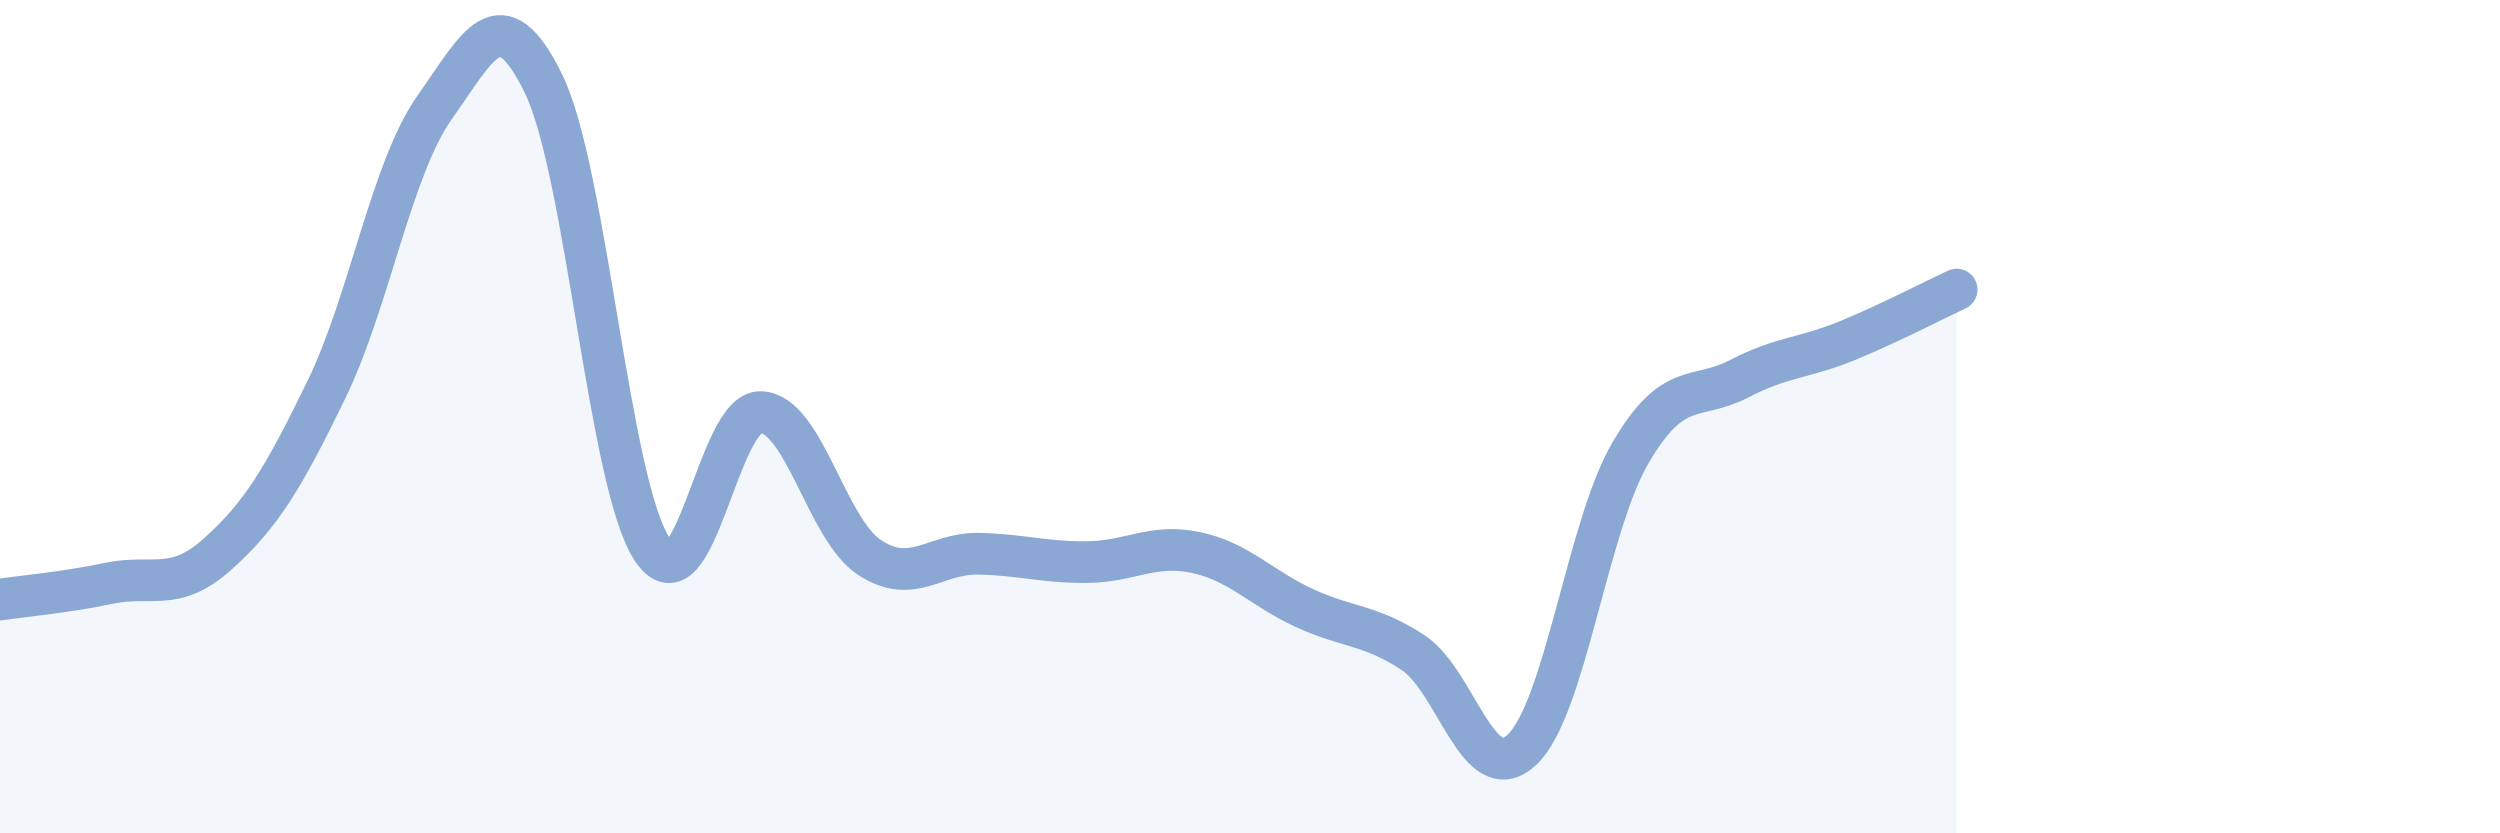 
    <svg width="60" height="20" viewBox="0 0 60 20" xmlns="http://www.w3.org/2000/svg">
      <path
        d="M 0,14.39 C 0.52,14.31 1.57,14.22 2.61,14 C 3.65,13.78 4.18,14.23 5.22,13.3 C 6.26,12.37 6.79,11.5 7.83,9.36 C 8.87,7.22 9.39,4.05 10.43,2.58 C 11.47,1.11 12,-0.12 13.04,2 C 14.08,4.12 14.61,11.6 15.65,13.18 C 16.69,14.76 17.22,9.85 18.26,9.89 C 19.3,9.93 19.83,12.7 20.87,13.38 C 21.91,14.06 22.44,13.27 23.48,13.29 C 24.52,13.31 25.05,13.5 26.09,13.49 C 27.13,13.48 27.66,13.04 28.7,13.26 C 29.74,13.48 30.26,14.11 31.3,14.59 C 32.34,15.07 32.87,14.98 33.91,15.66 C 34.95,16.34 35.48,18.96 36.52,18 C 37.56,17.04 38.09,12.65 39.13,10.87 C 40.17,9.09 40.7,9.63 41.74,9.09 C 42.78,8.55 43.31,8.6 44.35,8.17 C 45.39,7.74 46.44,7.19 46.96,6.95L46.96 20L0 20Z"
        fill="#8ba7d3"
        opacity="0.1"
        stroke-linecap="round"
        stroke-linejoin="round"
      />
      <path
        d="M 0,14.39 C 0.52,14.31 1.57,14.22 2.61,14 C 3.65,13.78 4.18,14.23 5.22,13.3 C 6.26,12.37 6.79,11.5 7.83,9.36 C 8.87,7.22 9.39,4.05 10.43,2.58 C 11.47,1.11 12,-0.12 13.04,2 C 14.08,4.12 14.61,11.6 15.65,13.18 C 16.69,14.76 17.22,9.85 18.26,9.89 C 19.3,9.93 19.83,12.7 20.87,13.38 C 21.91,14.06 22.44,13.27 23.48,13.29 C 24.52,13.31 25.05,13.5 26.09,13.49 C 27.13,13.48 27.66,13.04 28.7,13.26 C 29.74,13.48 30.26,14.11 31.3,14.59 C 32.34,15.07 32.87,14.98 33.91,15.66 C 34.95,16.34 35.48,18.96 36.52,18 C 37.56,17.04 38.09,12.65 39.13,10.87 C 40.17,9.09 40.7,9.63 41.74,9.09 C 42.78,8.55 43.31,8.6 44.35,8.17 C 45.39,7.74 46.44,7.19 46.96,6.95"
        stroke="#8ba7d3"
        stroke-width="1"
        fill="none"
        stroke-linecap="round"
        stroke-linejoin="round"
      />
    </svg>
  
